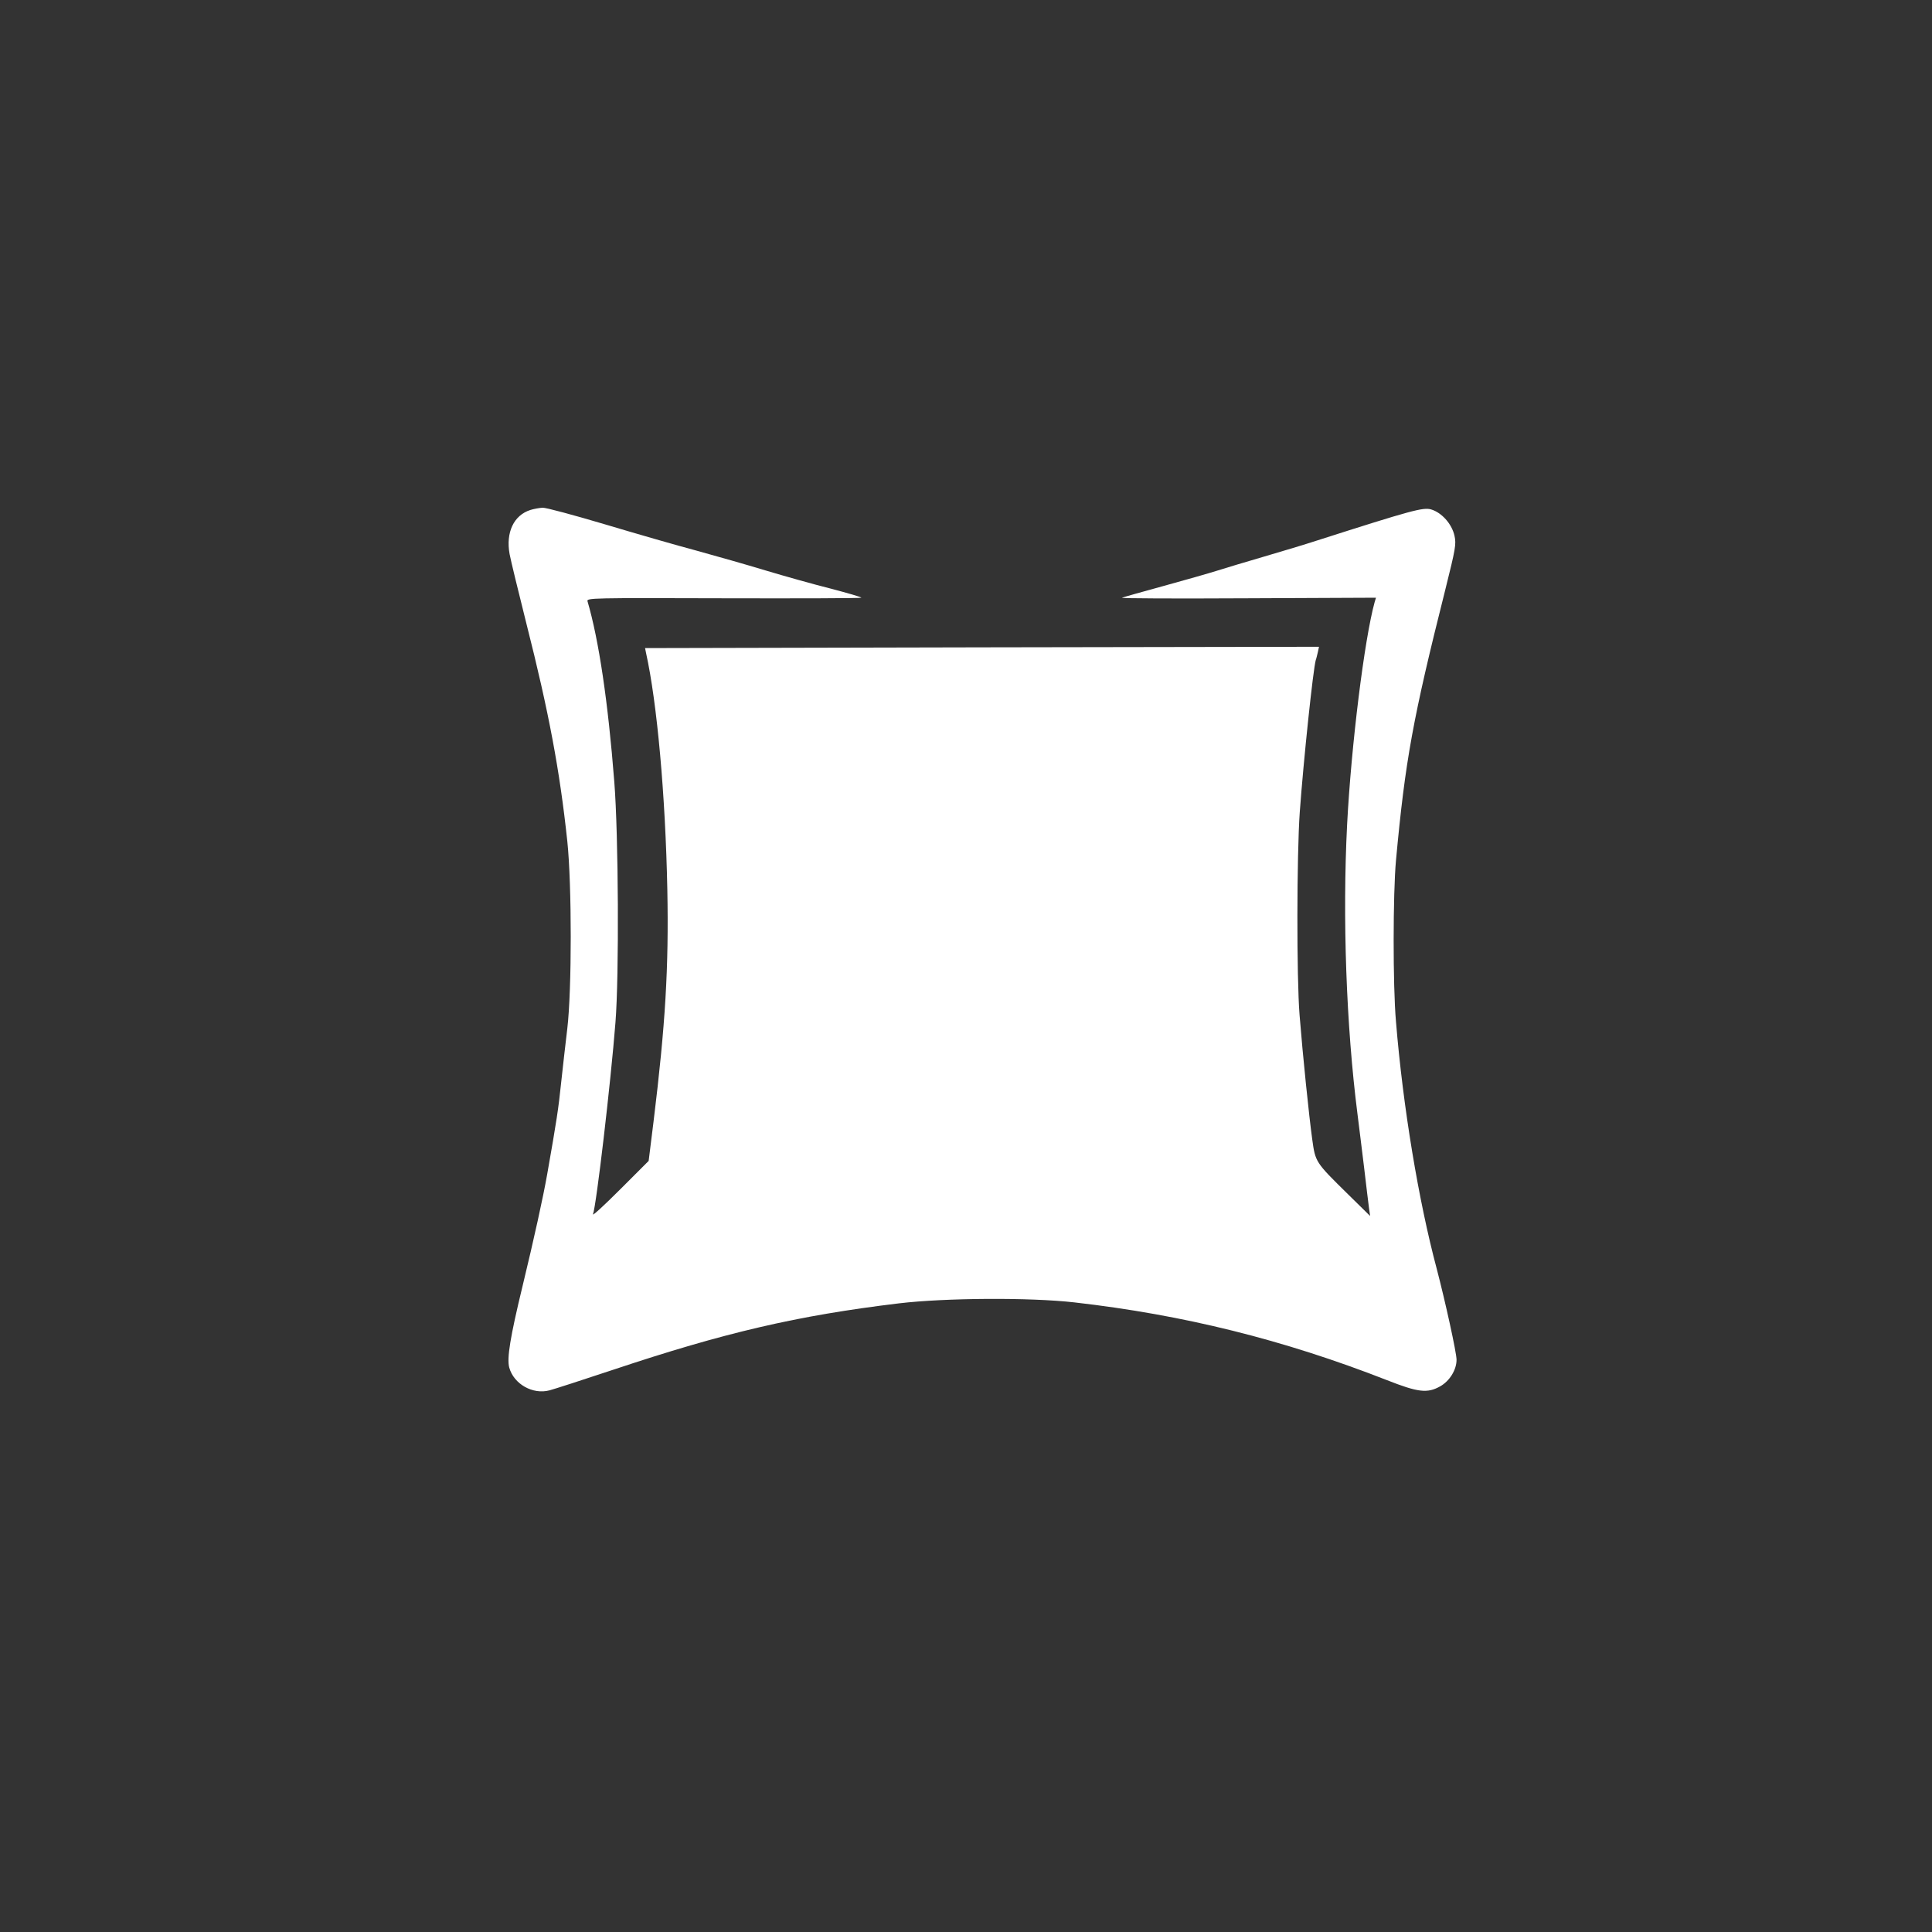 <?xml version="1.0" standalone="no"?>
<!DOCTYPE svg PUBLIC "-//W3C//DTD SVG 20010904//EN"
 "http://www.w3.org/TR/2001/REC-SVG-20010904/DTD/svg10.dtd">
<svg version="1.0" xmlns="http://www.w3.org/2000/svg"
 width="1024pt" height="1024pt" viewBox="0 0 1024 1024"
 preserveAspectRatio="xMidYMid meet">

<rect x="0" y="0" width="1024" height="1024" fill="#333333" stroke="none"/>

<g transform="translate(0,1024) scale(0.1,-0.1)"
fill="#ffffff" stroke="none">
<path d="M2811 7537 c-88 -28 -131 -119 -110 -234 6 -32 46 -197 89 -368 119
-469 177 -779 217 -1155 24 -231 24 -784 0 -990 -10 -80 -24 -210 -33 -290
-14 -135 -23 -196 -74 -485 -21 -119 -69 -338 -130 -590 -66 -272 -84 -384
-71 -433 24 -88 125 -145 214 -121 23 6 175 55 337 109 590 197 975 287 1515
352 244 29 693 32 930 5 578 -66 1106 -197 1656 -412 165 -65 214 -71 282 -33
50 28 87 87 87 141 0 38 -60 310 -105 482 -96 359 -179 858 -216 1310 -17 192
-16 680 0 855 49 529 89 750 261 1433 55 221 59 242 49 288 -14 62 -67 122
-124 139 -42 12 -102 -4 -605 -165 -58 -19 -184 -57 -280 -85 -96 -28 -209
-62 -250 -75 -41 -13 -167 -49 -280 -80 -113 -31 -213 -59 -223 -63 -10 -4
289 -5 664 -3 l682 3 -7 -23 c-54 -195 -124 -757 -146 -1179 -25 -491 -5
-1066 55 -1535 8 -60 23 -188 35 -283 11 -95 23 -192 26 -215 l6 -42 -117 115
c-174 171 -173 170 -190 292 -17 123 -50 443 -67 658 -16 197 -15 849 1 1075
20 277 71 760 85 807 3 7 7 26 11 42 l6 28 -1786 -3 -1786 -4 5 -25 c59 -266
103 -757 113 -1255 8 -413 -10 -715 -73 -1229 l-26 -209 -151 -151 c-83 -83
-147 -142 -144 -132 18 48 94 697 119 1016 20 249 16 998 -6 1275 -33 424 -82
753 -142 958 -6 18 23 18 720 16 400 -1 729 0 731 3 3 3 -70 24 -161 48 -92
23 -248 67 -348 97 -99 30 -264 77 -366 105 -102 27 -320 90 -484 139 -165 49
-313 89 -330 88 -17 -1 -46 -6 -65 -12z"/>
</g>
</svg>
